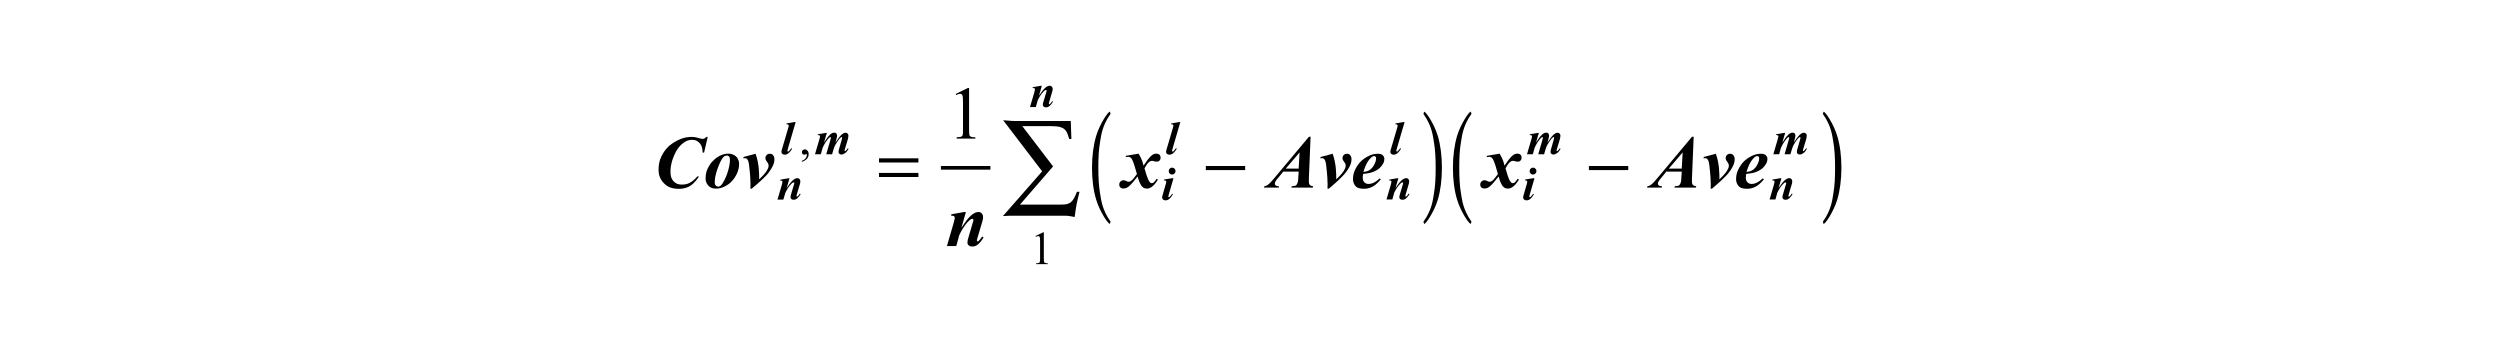 <?xml version="1.0" encoding="utf-8"?>
<!-- Generator: Adobe Illustrator 25.4.8, SVG Export Plug-In . SVG Version: 6.00 Build 0)  -->
<svg version="1.1" id="レイヤー_1" xmlns="http://www.w3.org/2000/svg" xmlns:xlink="http://www.w3.org/1999/xlink" x="0px"
	 y="0px" viewBox="0 0 300 42" style="enable-background:new 0 0 300 42;" xml:space="preserve">
<style type="text/css">
	.st0{fill:none;stroke:#000000;stroke-width:0.438;stroke-miterlimit:10;}
</style>
<g>
	<line class="st0" x1="112.91" y1="20.14" x2="118.85" y2="20.14"/>
	<path d="M84.93,16.42l-0.44,1.89h-0.17c-0.03-0.77-0.26-1.03-0.38-1.15c-0.35-0.38-0.72-0.38-0.91-0.38
		c-0.61,0-1.01,0.35-1.21,0.52c-0.6,0.52-0.88,1.23-1.02,1.59c-0.34,0.87-0.34,1.43-0.34,1.71c0,0.76,0.25,1.02,0.37,1.15
		c0.37,0.4,0.8,0.4,1.02,0.4c0.52,0,0.81-0.15,0.95-0.23c0.43-0.23,0.72-0.57,0.87-0.74h0.21c-0.54,0.82-0.92,1.04-1.1,1.15
		c-0.56,0.33-1.09,0.33-1.36,0.33c-1.08,0-1.51-0.44-1.73-0.65c-0.66-0.65-0.66-1.35-0.66-1.7c0-0.98,0.35-1.58,0.52-1.88
		c0.52-0.89,1.18-1.26,1.51-1.45c0.98-0.55,1.63-0.55,1.95-0.55c0.37,0,0.74,0.11,0.92,0.16c0.28,0.08,0.35,0.08,0.39,0.08
		c0.22,0,0.37-0.16,0.44-0.24H84.93z"/>
	<path d="M87.24,18.67c-0.23,0-0.34,0.09-0.39,0.14c-0.31,0.28-0.57,0.96-0.69,1.29c-0.39,1.02-0.39,1.56-0.39,1.83
		c0,0.2,0.08,0.29,0.12,0.33c0.12,0.13,0.23,0.13,0.29,0.13c0.17,0,0.26-0.07,0.3-0.11c0.19-0.16,0.38-0.53,0.47-0.71
		c0.28-0.55,0.4-1,0.46-1.22c0.18-0.67,0.18-1.03,0.18-1.22c0-0.23-0.07-0.31-0.11-0.35C87.38,18.67,87.29,18.67,87.24,18.67z
		 M87.42,18.44c0.35,0,0.55,0.11,0.65,0.16c0.31,0.16,0.41,0.35,0.46,0.45c0.16,0.29,0.16,0.52,0.16,0.63c0,0.71-0.27,1.19-0.4,1.42
		c-0.4,0.71-0.83,0.99-1.05,1.12c-0.65,0.41-1.09,0.41-1.31,0.41c-0.6,0-0.82-0.24-0.93-0.36c-0.33-0.36-0.33-0.7-0.33-0.87
		c0-0.61,0.16-0.97,0.24-1.14c0.24-0.53,0.49-0.8,0.62-0.93c0.38-0.4,0.7-0.56,0.86-0.65C86.9,18.44,87.24,18.44,87.42,18.44z"/>
	<path d="M90.21,22.64h-0.16c0.01-0.36,0.01-0.48,0.01-0.54c0-0.5-0.05-1.13-0.08-1.45c-0.08-0.95-0.14-1.16-0.17-1.26
		c-0.07-0.23-0.16-0.3-0.2-0.34c-0.08-0.07-0.17-0.07-0.22-0.07c-0.07,0-0.15,0.01-0.18,0.02v-0.16l1.46-0.39
		c0.44,1.2,0.43,2.45,0.43,3.07c0.65-0.62,0.81-0.87,0.89-1c0.24-0.38,0.24-0.55,0.24-0.64c0-0.2-0.1-0.34-0.15-0.41
		c-0.15-0.21-0.18-0.27-0.19-0.3c-0.04-0.09-0.04-0.16-0.04-0.19c0-0.23,0.1-0.33,0.15-0.38c0.15-0.15,0.3-0.15,0.38-0.15
		c0.24,0,0.33,0.1,0.37,0.15c0.18,0.22,0.18,0.41,0.18,0.51c0,0.3-0.07,0.5-0.11,0.6c-0.11,0.29-0.28,0.56-0.37,0.69
		C92.22,20.79,92,21,91.9,21.11C91.31,21.71,90.58,22.33,90.21,22.64z"/>
	<path d="M115.91,25.44l-0.54,1.89c0.55-0.83,0.73-1.03,0.82-1.13c0.4-0.44,0.59-0.54,0.69-0.6c0.29-0.16,0.46-0.16,0.54-0.16
		c0.23,0,0.34,0.11,0.39,0.17c0.16,0.17,0.16,0.35,0.16,0.44c0,0.25-0.07,0.48-0.11,0.6l-0.56,1.88c-0.07,0.25-0.07,0.3-0.07,0.32
		c0,0.04,0.02,0.07,0.03,0.08c0.03,0.04,0.06,0.04,0.07,0.04c0.04,0,0.08-0.02,0.09-0.04c0.15-0.13,0.26-0.28,0.31-0.36
		c0.04-0.06,0.1-0.14,0.13-0.18l0.17,0.1c-0.65,1.09-1.12,1.09-1.36,1.09c-0.27,0-0.38-0.09-0.43-0.14
		c-0.15-0.14-0.15-0.28-0.15-0.35c0-0.18,0.07-0.43,0.11-0.55l0.55-1.88c0.06-0.18,0.06-0.24,0.06-0.27c0-0.05-0.03-0.07-0.04-0.09
		c-0.04-0.04-0.07-0.04-0.09-0.04c-0.17,0-0.33,0.15-0.4,0.23c-0.61,0.58-0.98,1.34-1.17,1.73l-0.36,1.31h-1.12l0.82-2.82
		c0.12-0.42,0.12-0.53,0.12-0.59c0-0.07-0.02-0.11-0.04-0.13c-0.04-0.05-0.09-0.07-0.11-0.08c-0.08-0.03-0.23-0.03-0.3-0.03
		l0.05-0.17l1.48-0.26H115.91z"/>
	<path d="M135.1,18.7l1.53-0.26c0.42,0.65,0.53,1.18,0.59,1.44c0.43-0.64,0.58-0.81,0.65-0.89c0.29-0.34,0.42-0.41,0.49-0.45
		c0.19-0.1,0.33-0.1,0.41-0.1c0.24,0,0.33,0.09,0.37,0.13c0.13,0.13,0.13,0.28,0.13,0.36c0,0.21-0.09,0.3-0.13,0.34
		c-0.13,0.13-0.26,0.13-0.32,0.13c-0.14,0-0.26-0.03-0.32-0.05c-0.18-0.05-0.23-0.05-0.25-0.05c-0.18,0-0.3,0.09-0.35,0.13
		c-0.23,0.18-0.45,0.57-0.56,0.77c0.37,1.32,0.52,1.51,0.6,1.61c0.13,0.17,0.22,0.17,0.27,0.17c0.11,0,0.17-0.04,0.2-0.06
		c0.13-0.09,0.3-0.34,0.39-0.46l0.16,0.09c-0.39,0.62-0.63,0.79-0.76,0.88c-0.28,0.2-0.46,0.2-0.55,0.2c-0.28,0-0.41-0.08-0.47-0.13
		c-0.19-0.13-0.28-0.31-0.33-0.41c-0.15-0.28-0.28-0.7-0.34-0.91c-0.51,0.65-0.71,0.86-0.81,0.96c-0.29,0.3-0.42,0.36-0.49,0.39
		c-0.19,0.09-0.34,0.09-0.41,0.09c-0.23,0-0.32-0.09-0.36-0.13c-0.13-0.13-0.13-0.27-0.13-0.34c0-0.22,0.1-0.32,0.15-0.37
		c0.15-0.15,0.29-0.15,0.37-0.15c0.12,0,0.22,0.05,0.27,0.07c0.22,0.11,0.28,0.11,0.32,0.11c0.13,0,0.19-0.04,0.23-0.05
		c0.13-0.07,0.27-0.21,0.33-0.29c0.12-0.14,0.34-0.43,0.45-0.58c-0.42-1.56-0.58-1.77-0.66-1.87c-0.15-0.2-0.3-0.2-0.38-0.2
		c-0.12,0-0.23,0.02-0.29,0.04L135.1,18.7z"/>
	<path d="M155.84,20.23l0.11-1.94l-1.66,1.94H155.84z M155.84,20.59h-1.85l-0.37,0.46l-0.42,0.51c-0.12,0.16-0.16,0.25-0.18,0.29
		c-0.04,0.1-0.04,0.17-0.04,0.2c0,0.11,0.07,0.17,0.11,0.2c0.11,0.09,0.28,0.1,0.37,0.1v0.16h-1.78l0.04-0.16
		c0.24-0.04,0.36-0.12,0.42-0.17c0.25-0.18,0.55-0.54,0.71-0.73l4.22-5.04h0.2l-0.2,4.88c-0.01,0.38-0.01,0.44-0.01,0.46
		c0,0.3,0.08,0.39,0.12,0.44c0.12,0.14,0.31,0.15,0.4,0.16l-0.04,0.16h-2.58l0.05-0.16c0.38-0.04,0.42-0.05,0.44-0.06
		c0.12-0.06,0.19-0.19,0.22-0.26c0.1-0.2,0.12-0.52,0.12-0.68L155.84,20.59z"/>
	<path d="M159.46,22.64h-0.16c0.01-0.36,0.01-0.48,0.01-0.54c0-0.5-0.05-1.13-0.08-1.45c-0.08-0.95-0.14-1.16-0.17-1.26
		c-0.07-0.23-0.16-0.3-0.2-0.34c-0.08-0.07-0.17-0.07-0.22-0.07c-0.07,0-0.15,0.01-0.18,0.02v-0.16l1.46-0.39
		c0.44,1.2,0.43,2.45,0.43,3.07c0.65-0.62,0.81-0.87,0.89-1c0.24-0.38,0.24-0.55,0.24-0.64c0-0.2-0.1-0.34-0.15-0.41
		c-0.15-0.21-0.18-0.27-0.19-0.3c-0.04-0.09-0.04-0.16-0.04-0.19c0-0.23,0.1-0.33,0.15-0.38c0.15-0.15,0.3-0.15,0.38-0.15
		c0.24,0,0.33,0.1,0.37,0.15c0.18,0.22,0.18,0.41,0.18,0.51c0,0.3-0.07,0.5-0.11,0.6c-0.11,0.29-0.28,0.56-0.37,0.69
		c-0.26,0.4-0.48,0.61-0.58,0.72C160.56,21.71,159.83,22.33,159.46,22.64z"/>
	<path d="M163.61,20.64c0.39-0.06,0.53-0.12,0.6-0.16c0.21-0.1,0.35-0.24,0.42-0.32c0.2-0.22,0.3-0.44,0.35-0.55
		c0.15-0.33,0.15-0.53,0.15-0.62c0-0.12-0.05-0.17-0.07-0.19c-0.07-0.07-0.14-0.07-0.17-0.07c-0.21,0-0.39,0.2-0.47,0.29
		C163.93,19.56,163.72,20.28,163.61,20.64z M163.57,20.87c-0.04,0.29-0.04,0.41-0.04,0.47c0,0.33,0.13,0.46,0.19,0.53
		c0.19,0.2,0.41,0.2,0.51,0.2c0.31,0,0.51-0.1,0.62-0.15c0.31-0.15,0.58-0.4,0.72-0.52l0.13,0.12c-0.51,0.61-0.82,0.78-0.98,0.87
		c-0.48,0.26-0.87,0.26-1.06,0.26c-0.73,0-0.92-0.23-1.02-0.35c-0.28-0.35-0.28-0.66-0.28-0.81c0-0.72,0.28-1.2,0.42-1.44
		c0.42-0.72,0.9-1.01,1.14-1.16c0.72-0.44,1.21-0.44,1.45-0.44c0.37,0,0.5,0.12,0.56,0.18c0.19,0.18,0.19,0.35,0.19,0.44
		c0,0.32-0.12,0.52-0.18,0.62c-0.25,0.41-0.51,0.58-0.64,0.67c-0.39,0.25-0.71,0.34-0.87,0.38
		C164.11,20.82,163.75,20.85,163.57,20.87z"/>
	<path d="M178.42,18.7l1.53-0.26c0.42,0.65,0.53,1.18,0.59,1.44c0.43-0.64,0.58-0.81,0.65-0.89c0.29-0.34,0.42-0.41,0.49-0.45
		c0.19-0.1,0.33-0.1,0.41-0.1c0.24,0,0.33,0.09,0.37,0.13c0.13,0.13,0.13,0.28,0.13,0.36c0,0.21-0.09,0.3-0.13,0.34
		c-0.13,0.13-0.26,0.13-0.32,0.13c-0.14,0-0.26-0.03-0.32-0.05c-0.18-0.05-0.23-0.05-0.25-0.05c-0.18,0-0.3,0.09-0.35,0.13
		c-0.23,0.18-0.45,0.57-0.56,0.77c0.37,1.32,0.52,1.51,0.6,1.61c0.13,0.17,0.22,0.17,0.27,0.17c0.11,0,0.17-0.04,0.2-0.06
		c0.13-0.09,0.3-0.34,0.39-0.46l0.16,0.09c-0.39,0.62-0.63,0.79-0.76,0.88c-0.28,0.2-0.46,0.2-0.55,0.2c-0.28,0-0.41-0.08-0.47-0.13
		c-0.19-0.13-0.28-0.31-0.33-0.41c-0.15-0.28-0.28-0.7-0.34-0.91c-0.51,0.65-0.71,0.86-0.81,0.96c-0.29,0.3-0.42,0.36-0.49,0.39
		c-0.19,0.09-0.34,0.09-0.41,0.09c-0.23,0-0.32-0.09-0.36-0.13c-0.13-0.13-0.13-0.27-0.13-0.34c0-0.22,0.1-0.32,0.15-0.37
		c0.15-0.15,0.29-0.15,0.37-0.15c0.12,0,0.22,0.05,0.27,0.07c0.22,0.11,0.28,0.11,0.32,0.11c0.13,0,0.19-0.04,0.23-0.05
		c0.13-0.07,0.27-0.21,0.33-0.29c0.12-0.14,0.34-0.43,0.45-0.58c-0.42-1.56-0.58-1.77-0.66-1.87c-0.15-0.2-0.3-0.2-0.38-0.2
		c-0.12,0-0.23,0.02-0.29,0.04L178.42,18.7z"/>
	<path d="M201.81,20.23l0.11-1.94l-1.66,1.94H201.81z M201.81,20.59h-1.85l-0.37,0.46l-0.42,0.51c-0.12,0.16-0.16,0.25-0.18,0.29
		c-0.04,0.1-0.04,0.17-0.04,0.2c0,0.11,0.07,0.17,0.11,0.2c0.11,0.09,0.28,0.1,0.37,0.1v0.16h-1.78l0.04-0.16
		c0.24-0.04,0.36-0.12,0.42-0.17c0.25-0.18,0.55-0.54,0.71-0.73l4.22-5.04h0.2l-0.2,4.88c-0.01,0.38-0.01,0.44-0.01,0.46
		c0,0.3,0.08,0.39,0.12,0.44c0.12,0.14,0.31,0.15,0.4,0.16l-0.04,0.16h-2.58l0.05-0.16c0.38-0.04,0.42-0.05,0.44-0.06
		c0.12-0.06,0.19-0.19,0.22-0.26c0.1-0.2,0.12-0.52,0.12-0.68L201.81,20.59z"/>
	<path d="M205.44,22.64h-0.16c0.01-0.36,0.01-0.48,0.01-0.54c0-0.5-0.05-1.13-0.08-1.45c-0.08-0.95-0.14-1.16-0.17-1.26
		c-0.07-0.23-0.16-0.3-0.2-0.34c-0.08-0.07-0.17-0.07-0.22-0.07c-0.07,0-0.15,0.01-0.18,0.02v-0.16l1.46-0.39
		c0.44,1.2,0.43,2.45,0.43,3.07c0.65-0.62,0.81-0.87,0.89-1c0.24-0.38,0.24-0.55,0.24-0.64c0-0.2-0.1-0.34-0.15-0.41
		c-0.15-0.21-0.18-0.27-0.19-0.3c-0.04-0.09-0.04-0.16-0.04-0.19c0-0.23,0.1-0.33,0.15-0.38c0.15-0.15,0.3-0.15,0.38-0.15
		c0.24,0,0.33,0.1,0.37,0.15c0.18,0.22,0.18,0.41,0.18,0.51c0,0.3-0.07,0.5-0.11,0.6c-0.11,0.29-0.28,0.56-0.37,0.69
		c-0.26,0.4-0.48,0.61-0.58,0.72C206.53,21.71,205.8,22.33,205.44,22.64z"/>
	<path d="M209.58,20.64c0.39-0.06,0.53-0.12,0.6-0.16c0.21-0.1,0.35-0.24,0.42-0.32c0.2-0.22,0.3-0.44,0.35-0.55
		c0.15-0.33,0.15-0.53,0.15-0.62c0-0.12-0.05-0.17-0.07-0.19c-0.07-0.07-0.14-0.07-0.17-0.07c-0.21,0-0.39,0.2-0.47,0.29
		C209.9,19.56,209.69,20.28,209.58,20.64z M209.54,20.87c-0.04,0.29-0.04,0.41-0.04,0.47c0,0.33,0.13,0.46,0.19,0.53
		c0.19,0.2,0.41,0.2,0.51,0.2c0.31,0,0.51-0.1,0.62-0.15c0.31-0.15,0.58-0.4,0.72-0.52l0.13,0.12c-0.51,0.61-0.82,0.78-0.98,0.87
		c-0.48,0.26-0.87,0.26-1.06,0.26c-0.73,0-0.92-0.23-1.02-0.35c-0.28-0.35-0.28-0.66-0.28-0.81c0-0.72,0.28-1.2,0.42-1.44
		c0.42-0.72,0.9-1.01,1.14-1.16c0.72-0.44,1.21-0.44,1.45-0.44c0.37,0,0.5,0.12,0.56,0.18c0.19,0.18,0.19,0.35,0.19,0.44
		c0,0.32-0.12,0.52-0.18,0.62c-0.25,0.41-0.51,0.58-0.64,0.67c-0.39,0.25-0.71,0.34-0.87,0.38
		C210.08,20.82,209.72,20.85,209.54,20.87z"/>
	<path d="M94.74,21.39l-0.34,1.18c0.35-0.52,0.46-0.65,0.52-0.71c0.25-0.28,0.37-0.34,0.43-0.38c0.18-0.1,0.29-0.1,0.34-0.1
		c0.14,0,0.21,0.07,0.25,0.11c0.1,0.11,0.1,0.22,0.1,0.28c0,0.15-0.04,0.3-0.07,0.38l-0.35,1.18c-0.04,0.15-0.04,0.19-0.04,0.2
		c0,0.03,0.01,0.04,0.02,0.05c0.02,0.02,0.04,0.02,0.04,0.02c0.03,0,0.05-0.01,0.06-0.02c0.1-0.08,0.16-0.18,0.2-0.23
		c0.02-0.04,0.06-0.09,0.08-0.12l0.1,0.06c-0.41,0.68-0.7,0.68-0.85,0.68c-0.17,0-0.24-0.06-0.27-0.09c-0.1-0.09-0.1-0.18-0.1-0.22
		c0-0.12,0.04-0.27,0.07-0.35l0.35-1.18c0.04-0.12,0.04-0.15,0.04-0.17c0-0.03-0.02-0.05-0.02-0.05c-0.02-0.02-0.05-0.02-0.06-0.02
		c-0.1,0-0.2,0.1-0.25,0.14c-0.38,0.36-0.62,0.85-0.74,1.09L94,23.95h-0.7l0.52-1.77c0.07-0.26,0.07-0.34,0.07-0.37
		c0-0.05-0.01-0.07-0.02-0.08c-0.02-0.03-0.06-0.04-0.07-0.05c-0.05-0.02-0.14-0.02-0.19-0.02l0.03-0.1l0.93-0.16H94.74z"/>
	<path d="M95.48,14.65l-0.91,3.11c-0.08,0.28-0.08,0.32-0.08,0.35c0,0.04,0.02,0.05,0.02,0.06c0.02,0.02,0.04,0.02,0.05,0.02
		c0.05,0,0.08-0.03,0.09-0.04c0.13-0.11,0.24-0.28,0.3-0.36l0.11,0.05c-0.26,0.42-0.43,0.54-0.52,0.6c-0.17,0.12-0.3,0.12-0.37,0.12
		c-0.18,0-0.25-0.07-0.29-0.1c-0.11-0.1-0.11-0.19-0.11-0.24c0-0.1,0.04-0.25,0.07-0.33l0.75-2.55c0.06-0.21,0.06-0.26,0.06-0.28
		c0-0.07-0.04-0.09-0.06-0.1c-0.08-0.06-0.18-0.05-0.23-0.05l0.03-0.1l0.93-0.16H95.48z"/>
	<path d="M99.23,15.92l-0.35,1.19c0.36-0.55,0.46-0.67,0.52-0.74c0.24-0.28,0.34-0.34,0.4-0.36c0.16-0.09,0.26-0.09,0.31-0.09
		c0.18,0,0.23,0.07,0.26,0.11c0.08,0.11,0.08,0.19,0.08,0.24c0,0.14-0.05,0.31-0.07,0.4l-0.12,0.44c0.36-0.55,0.46-0.67,0.52-0.73
		c0.24-0.28,0.36-0.35,0.42-0.38c0.12-0.07,0.22-0.07,0.27-0.07c0.15,0,0.21,0.07,0.24,0.1c0.1,0.1,0.1,0.2,0.1,0.26
		c0,0.18-0.06,0.36-0.08,0.46l-0.31,1.03c-0.07,0.23-0.07,0.27-0.07,0.3s0.01,0.03,0.02,0.04c0.02,0.02,0.03,0.02,0.04,0.02
		c0.03,0,0.05-0.01,0.05-0.02c0.1-0.08,0.17-0.18,0.21-0.23c0.02-0.03,0.06-0.08,0.07-0.1l0.09,0.06c-0.19,0.36-0.34,0.47-0.42,0.52
		c-0.23,0.17-0.36,0.17-0.42,0.17c-0.17,0-0.24-0.06-0.27-0.09c-0.1-0.09-0.1-0.18-0.1-0.22c0-0.12,0.05-0.28,0.07-0.36l0.31-1.08
		c0.06-0.22,0.06-0.26,0.06-0.28c0-0.02-0.01-0.03-0.02-0.04c-0.02-0.02-0.03-0.02-0.04-0.02c-0.04,0-0.06,0.01-0.07,0.02
		c-0.05,0.03-0.13,0.1-0.16,0.14c-0.11,0.12-0.25,0.32-0.31,0.42c-0.2,0.3-0.26,0.41-0.28,0.47c-0.08,0.17-0.13,0.35-0.16,0.44
		l-0.17,0.57h-0.7l0.52-1.8c0.04-0.15,0.04-0.18,0.04-0.2c0-0.02-0.01-0.03-0.02-0.04c-0.02-0.02-0.03-0.02-0.04-0.02
		c-0.1,0-0.25,0.18-0.32,0.27c-0.34,0.41-0.52,0.8-0.61,1l-0.22,0.79h-0.7l0.52-1.78c0.08-0.26,0.08-0.34,0.08-0.37
		c0-0.04-0.01-0.07-0.02-0.08c-0.02-0.03-0.06-0.04-0.07-0.05c-0.05-0.02-0.14-0.02-0.19-0.02l0.03-0.1l0.94-0.16H99.23z"/>
	<path d="M125.02,10.3l-0.34,1.18c0.35-0.52,0.46-0.65,0.52-0.71c0.25-0.28,0.37-0.34,0.43-0.38c0.18-0.1,0.29-0.1,0.34-0.1
		c0.14,0,0.21,0.07,0.25,0.11c0.1,0.11,0.1,0.22,0.1,0.28c0,0.15-0.04,0.3-0.07,0.38l-0.35,1.18c-0.04,0.15-0.04,0.19-0.04,0.2
		c0,0.03,0.01,0.04,0.02,0.05c0.02,0.02,0.04,0.02,0.04,0.02c0.03,0,0.05-0.01,0.06-0.02c0.1-0.08,0.16-0.18,0.2-0.23
		c0.02-0.04,0.06-0.09,0.08-0.12l0.1,0.06c-0.41,0.68-0.7,0.68-0.85,0.68c-0.17,0-0.24-0.06-0.27-0.09c-0.1-0.09-0.1-0.18-0.1-0.22
		c0-0.12,0.04-0.27,0.07-0.35l0.35-1.18c0.04-0.12,0.04-0.15,0.04-0.17c0-0.03-0.02-0.05-0.02-0.05c-0.02-0.02-0.05-0.02-0.06-0.02
		c-0.1,0-0.2,0.1-0.25,0.14c-0.38,0.36-0.62,0.85-0.74,1.09l-0.23,0.82h-0.7l0.52-1.77c0.07-0.26,0.07-0.34,0.07-0.37
		c0-0.05-0.01-0.07-0.02-0.08c-0.02-0.03-0.06-0.04-0.07-0.05c-0.05-0.02-0.14-0.02-0.19-0.02l0.03-0.1l0.93-0.16H125.02z"/>
	<path d="M140.82,21.39l-0.57,1.96c-0.05,0.17-0.05,0.2-0.05,0.22c0,0.03,0.02,0.05,0.02,0.06c0.02,0.03,0.04,0.03,0.05,0.03
		c0.05,0,0.08-0.03,0.09-0.04c0.12-0.1,0.24-0.28,0.3-0.37l0.09,0.06c-0.42,0.73-0.73,0.73-0.89,0.73c-0.18,0-0.25-0.07-0.29-0.1
		c-0.11-0.1-0.11-0.2-0.11-0.26c0-0.1,0.03-0.21,0.05-0.26l0.38-1.32c0.06-0.19,0.06-0.26,0.06-0.29c0-0.06-0.03-0.09-0.05-0.11
		c-0.05-0.05-0.11-0.05-0.14-0.05c-0.04,0-0.08,0-0.1,0l0.04-0.11l0.94-0.15H140.82z M140.65,20.12c0.17,0,0.25,0.08,0.29,0.12
		c0.12,0.12,0.12,0.23,0.12,0.29c0,0.17-0.08,0.25-0.12,0.29c-0.12,0.12-0.23,0.12-0.29,0.12c-0.17,0-0.24-0.08-0.28-0.12
		c-0.12-0.12-0.12-0.23-0.12-0.29c0-0.17,0.08-0.25,0.12-0.29C140.48,20.12,140.6,20.12,140.65,20.12z"/>
	<path d="M141.64,14.65l-0.91,3.11c-0.08,0.28-0.08,0.32-0.08,0.35c0,0.04,0.02,0.05,0.02,0.06c0.02,0.02,0.04,0.02,0.05,0.02
		c0.05,0,0.08-0.03,0.09-0.04c0.13-0.11,0.24-0.28,0.3-0.36l0.11,0.05c-0.26,0.42-0.43,0.54-0.52,0.6c-0.17,0.12-0.3,0.12-0.37,0.12
		c-0.18,0-0.25-0.07-0.29-0.1c-0.11-0.1-0.11-0.19-0.11-0.24c0-0.1,0.04-0.25,0.07-0.33l0.75-2.55c0.06-0.21,0.06-0.26,0.06-0.28
		c0-0.07-0.04-0.09-0.06-0.1c-0.08-0.06-0.18-0.05-0.23-0.05l0.03-0.1l0.93-0.16H141.64z"/>
	<path d="M167.8,21.39l-0.34,1.18c0.35-0.52,0.46-0.65,0.52-0.71c0.25-0.28,0.37-0.34,0.43-0.38c0.18-0.1,0.29-0.1,0.34-0.1
		c0.14,0,0.21,0.07,0.25,0.11c0.1,0.11,0.1,0.22,0.1,0.28c0,0.15-0.04,0.3-0.07,0.38l-0.35,1.18c-0.04,0.15-0.04,0.19-0.04,0.2
		c0,0.03,0.01,0.04,0.02,0.05c0.02,0.02,0.04,0.02,0.04,0.02c0.03,0,0.05-0.01,0.06-0.02c0.1-0.08,0.16-0.18,0.2-0.23
		c0.02-0.04,0.06-0.09,0.08-0.12l0.1,0.06c-0.41,0.68-0.7,0.68-0.85,0.68c-0.17,0-0.24-0.06-0.27-0.09c-0.1-0.09-0.1-0.18-0.1-0.22
		c0-0.12,0.04-0.27,0.07-0.35l0.35-1.18c0.04-0.12,0.04-0.15,0.04-0.17c0-0.03-0.02-0.05-0.02-0.05c-0.02-0.02-0.05-0.02-0.06-0.02
		c-0.1,0-0.2,0.1-0.25,0.14c-0.38,0.36-0.62,0.85-0.74,1.09l-0.23,0.82h-0.7l0.52-1.77c0.07-0.26,0.07-0.34,0.07-0.37
		c0-0.05-0.01-0.07-0.02-0.08c-0.02-0.03-0.06-0.04-0.07-0.05c-0.05-0.02-0.14-0.02-0.19-0.02l0.03-0.1l0.93-0.16H167.8z"/>
	<path d="M168.55,14.65l-0.91,3.11c-0.08,0.28-0.08,0.32-0.08,0.35c0,0.04,0.02,0.05,0.02,0.06c0.02,0.02,0.04,0.02,0.05,0.02
		c0.05,0,0.08-0.03,0.09-0.04c0.13-0.11,0.24-0.28,0.3-0.36l0.11,0.05c-0.26,0.42-0.43,0.54-0.52,0.6c-0.17,0.12-0.3,0.12-0.37,0.12
		c-0.18,0-0.25-0.07-0.29-0.1c-0.11-0.1-0.11-0.19-0.11-0.24c0-0.1,0.04-0.25,0.07-0.33l0.75-2.55c0.06-0.21,0.06-0.26,0.06-0.28
		c0-0.07-0.04-0.09-0.06-0.1c-0.08-0.06-0.18-0.05-0.23-0.05l0.03-0.1l0.93-0.16H168.55z"/>
	<path d="M184.14,21.39l-0.57,1.96c-0.05,0.17-0.05,0.2-0.05,0.22c0,0.03,0.02,0.05,0.02,0.06c0.02,0.03,0.04,0.03,0.05,0.03
		c0.05,0,0.08-0.03,0.09-0.04c0.12-0.1,0.24-0.28,0.3-0.37l0.09,0.06c-0.42,0.73-0.73,0.73-0.89,0.73c-0.18,0-0.25-0.07-0.29-0.1
		c-0.11-0.1-0.11-0.2-0.11-0.26c0-0.1,0.03-0.21,0.05-0.26l0.38-1.32c0.06-0.19,0.06-0.26,0.06-0.29c0-0.06-0.03-0.09-0.05-0.11
		c-0.05-0.05-0.11-0.05-0.14-0.05c-0.04,0-0.08,0-0.1,0l0.04-0.11l0.94-0.15H184.14z M183.96,20.12c0.17,0,0.25,0.08,0.29,0.12
		c0.12,0.12,0.12,0.23,0.12,0.29c0,0.17-0.08,0.25-0.12,0.29c-0.12,0.12-0.23,0.12-0.29,0.12c-0.17,0-0.24-0.08-0.28-0.12
		c-0.12-0.12-0.12-0.23-0.12-0.29c0-0.17,0.08-0.25,0.12-0.29C183.8,20.12,183.91,20.12,183.96,20.12z"/>
	<path d="M184.67,15.92l-0.35,1.19c0.36-0.55,0.46-0.67,0.52-0.74c0.24-0.28,0.34-0.34,0.4-0.36c0.16-0.09,0.26-0.09,0.31-0.09
		c0.18,0,0.23,0.07,0.26,0.11c0.08,0.11,0.08,0.19,0.08,0.24c0,0.14-0.05,0.31-0.07,0.4l-0.12,0.44c0.36-0.55,0.46-0.67,0.52-0.73
		c0.24-0.28,0.36-0.35,0.42-0.38c0.12-0.07,0.22-0.07,0.27-0.07c0.15,0,0.21,0.07,0.24,0.1c0.1,0.1,0.1,0.2,0.1,0.26
		c0,0.18-0.06,0.36-0.08,0.46l-0.31,1.03c-0.07,0.23-0.07,0.27-0.07,0.3s0.01,0.03,0.02,0.04c0.02,0.02,0.03,0.02,0.04,0.02
		c0.03,0,0.05-0.01,0.05-0.02c0.1-0.08,0.17-0.18,0.21-0.23c0.02-0.03,0.06-0.08,0.07-0.1l0.09,0.06c-0.19,0.36-0.34,0.47-0.42,0.52
		c-0.23,0.17-0.36,0.17-0.42,0.17c-0.17,0-0.24-0.06-0.27-0.09c-0.1-0.09-0.1-0.18-0.1-0.22c0-0.12,0.05-0.28,0.07-0.36l0.31-1.08
		c0.06-0.22,0.06-0.26,0.06-0.28c0-0.02-0.01-0.03-0.02-0.04c-0.02-0.02-0.03-0.02-0.04-0.02c-0.04,0-0.06,0.01-0.07,0.02
		c-0.05,0.03-0.13,0.1-0.16,0.14c-0.11,0.12-0.25,0.32-0.31,0.42c-0.2,0.3-0.26,0.41-0.28,0.47c-0.08,0.17-0.13,0.35-0.16,0.44
		l-0.17,0.57h-0.7l0.52-1.8c0.04-0.15,0.04-0.18,0.04-0.2c0-0.02-0.01-0.03-0.02-0.04c-0.02-0.02-0.03-0.02-0.04-0.02
		c-0.1,0-0.25,0.18-0.32,0.27c-0.34,0.41-0.52,0.8-0.61,1l-0.22,0.79h-0.7l0.52-1.78c0.08-0.26,0.08-0.34,0.08-0.37
		c0-0.04-0.01-0.07-0.02-0.08c-0.02-0.03-0.06-0.04-0.07-0.05c-0.05-0.02-0.14-0.02-0.19-0.02l0.03-0.1l0.94-0.16H184.67z"/>
	<path d="M213.77,21.39l-0.34,1.18c0.35-0.52,0.46-0.65,0.52-0.71c0.25-0.28,0.37-0.34,0.43-0.38c0.18-0.1,0.29-0.1,0.34-0.1
		c0.14,0,0.21,0.07,0.25,0.11c0.1,0.11,0.1,0.22,0.1,0.28c0,0.15-0.04,0.3-0.07,0.38l-0.35,1.18c-0.04,0.15-0.04,0.19-0.04,0.2
		c0,0.03,0.01,0.04,0.02,0.05c0.02,0.02,0.04,0.02,0.04,0.02c0.03,0,0.05-0.01,0.06-0.02c0.1-0.08,0.16-0.18,0.2-0.23
		c0.02-0.04,0.06-0.09,0.08-0.12l0.1,0.06c-0.41,0.68-0.7,0.68-0.85,0.68c-0.17,0-0.24-0.06-0.27-0.09c-0.1-0.09-0.1-0.18-0.1-0.22
		c0-0.12,0.04-0.27,0.07-0.35l0.35-1.18c0.04-0.12,0.04-0.15,0.04-0.17c0-0.03-0.02-0.05-0.02-0.05c-0.02-0.02-0.05-0.02-0.06-0.02
		c-0.1,0-0.2,0.1-0.25,0.14c-0.38,0.36-0.62,0.85-0.74,1.09l-0.23,0.82h-0.7l0.52-1.77c0.07-0.26,0.07-0.34,0.07-0.37
		c0-0.05-0.01-0.07-0.02-0.08c-0.02-0.03-0.06-0.04-0.07-0.05c-0.05-0.02-0.14-0.02-0.19-0.02l0.03-0.1l0.93-0.16H213.77z"/>
	<path d="M214.23,15.92l-0.35,1.19c0.36-0.55,0.46-0.67,0.52-0.74c0.24-0.28,0.34-0.34,0.4-0.36c0.16-0.09,0.26-0.09,0.31-0.09
		c0.18,0,0.23,0.07,0.26,0.11c0.08,0.11,0.08,0.19,0.08,0.24c0,0.14-0.05,0.31-0.07,0.4l-0.12,0.44c0.36-0.55,0.46-0.67,0.52-0.73
		c0.24-0.28,0.36-0.35,0.42-0.38c0.12-0.07,0.22-0.07,0.27-0.07c0.15,0,0.21,0.07,0.24,0.1c0.1,0.1,0.1,0.2,0.1,0.26
		c0,0.18-0.06,0.36-0.08,0.46l-0.31,1.03c-0.07,0.23-0.07,0.27-0.07,0.3s0.01,0.03,0.02,0.04c0.02,0.02,0.03,0.02,0.04,0.02
		c0.03,0,0.05-0.01,0.05-0.02c0.1-0.08,0.17-0.18,0.21-0.23c0.02-0.03,0.06-0.08,0.07-0.1l0.09,0.06c-0.19,0.36-0.34,0.47-0.42,0.52
		c-0.23,0.17-0.36,0.17-0.42,0.17c-0.17,0-0.24-0.06-0.27-0.09c-0.1-0.09-0.1-0.18-0.1-0.22c0-0.12,0.05-0.28,0.07-0.36l0.31-1.08
		c0.06-0.22,0.06-0.26,0.06-0.28c0-0.02-0.01-0.03-0.02-0.04c-0.02-0.02-0.03-0.02-0.04-0.02c-0.04,0-0.06,0.01-0.07,0.02
		c-0.05,0.03-0.13,0.1-0.16,0.14c-0.11,0.12-0.25,0.32-0.31,0.42c-0.2,0.3-0.26,0.41-0.28,0.47c-0.08,0.17-0.13,0.35-0.16,0.44
		l-0.17,0.57h-0.7l0.52-1.8c0.04-0.15,0.04-0.18,0.04-0.2c0-0.02-0.01-0.03-0.02-0.04c-0.02-0.02-0.03-0.02-0.04-0.02
		c-0.1,0-0.25,0.18-0.32,0.27c-0.34,0.41-0.52,0.8-0.61,1l-0.22,0.79h-0.7l0.52-1.78c0.08-0.26,0.08-0.34,0.08-0.37
		c0-0.04-0.01-0.07-0.02-0.08c-0.02-0.03-0.06-0.04-0.07-0.05c-0.05-0.02-0.14-0.02-0.19-0.02l0.03-0.1l0.94-0.16H214.23z"/>
	<path d="M96.22,19.42V19.3c0.28-0.09,0.39-0.23,0.44-0.29c0.16-0.2,0.16-0.34,0.16-0.42c0-0.05-0.02-0.08-0.02-0.09
		c-0.02-0.02-0.03-0.02-0.04-0.02c-0.03,0-0.1,0.04-0.13,0.06c-0.05,0.02-0.09,0.02-0.1,0.02c-0.14,0-0.19-0.05-0.22-0.08
		c-0.08-0.08-0.08-0.17-0.08-0.22c0-0.14,0.07-0.2,0.1-0.23c0.1-0.1,0.2-0.1,0.25-0.1c0.18,0,0.28,0.11,0.32,0.16
		c0.14,0.16,0.14,0.33,0.14,0.42c0,0.28-0.13,0.45-0.2,0.53C96.64,19.28,96.36,19.38,96.22,19.42z"/>
	<path d="M110.21,20.75h-4.73v0.49h4.73V20.75z M110.21,19h-4.73v0.5h4.73V19z"/>
	<rect x="144.7" y="19.92" width="4.72" height="0.49"/>
	<path d="M133.27,26.6c-1.05-1.47-1.14-2.7-1.26-3.38c-0.15-0.86-0.21-1.9-0.21-3.09c0-1.18,0.05-2.23,0.21-3.09
		c0.12-0.69,0.21-1.92,1.26-3.38l-0.09-0.26c-0.19-0.03-1.2,1.45-1.64,2.91c-0.32,1.08-0.5,2.4-0.5,3.82c0,1.42,0.17,2.74,0.5,3.82
		c0.44,1.47,1.45,2.95,1.64,2.91L133.27,26.6z"/>
	<path d="M170.9,26.87c0.19,0.03,1.2-1.45,1.64-2.91c0.32-1.08,0.49-2.4,0.49-3.82c0-1.42-0.17-2.74-0.49-3.82
		c-0.44-1.47-1.45-2.95-1.64-2.91l-0.09,0.26c1.05,1.47,1.14,2.7,1.26,3.38c0.15,0.86,0.21,1.9,0.21,3.09
		c0,1.18-0.05,2.23-0.21,3.09c-0.12,0.69-0.21,1.92-1.26,3.38L170.9,26.87z"/>
	<rect x="190.67" y="19.92" width="4.72" height="0.49"/>
	<path d="M176.58,26.6c-1.05-1.47-1.14-2.7-1.26-3.38c-0.15-0.86-0.21-1.9-0.21-3.09c0-1.18,0.05-2.23,0.21-3.09
		c0.12-0.69,0.21-1.92,1.26-3.38l-0.09-0.26c-0.19-0.03-1.2,1.45-1.64,2.91c-0.32,1.08-0.5,2.4-0.5,3.82c0,1.42,0.17,2.74,0.5,3.82
		c0.44,1.47,1.45,2.95,1.64,2.91L176.58,26.6z"/>
	<path d="M218.83,26.87c0.19,0.03,1.2-1.45,1.64-2.91c0.32-1.08,0.5-2.4,0.5-3.82c0-1.42-0.17-2.74-0.5-3.82
		c-0.44-1.47-1.45-2.95-1.64-2.91l-0.09,0.26c1.05,1.47,1.14,2.7,1.26,3.38c0.15,0.86,0.21,1.9,0.21,3.09
		c0,1.18-0.05,2.23-0.21,3.09c-0.12,0.69-0.21,1.92-1.26,3.38L218.83,26.87z"/>
	<path d="M128.49,14.52h-6.71c-0.46,0-0.94-0.07-1.4-0.09l4.68,6.13l-4.71,5.37c0.27,0,0.51-0.04,0.78-0.04h6.79
		c0.34,0,0.69,0.09,1.04,0.15c0.18-1.38,0.24-1.65,0.58-3.02h-0.31c-0.47,1.2-0.77,1.53-1.82,1.53h-5.01l3.97-4.58l-3.69-4.83h3.55
		c1.73,0,1.8,0.66,2.07,1.54h0.27L128.49,14.52z"/>
	<path d="M114.69,11.27l1.45-0.71h0.15v5.03c0,0.5,0.03,0.58,0.04,0.62c0.04,0.12,0.13,0.17,0.17,0.19c0.13,0.07,0.4,0.07,0.54,0.07
		v0.16h-2.24v-0.16c0.42-0.01,0.5-0.05,0.54-0.07c0.12-0.06,0.16-0.14,0.17-0.17c0.05-0.11,0.05-0.47,0.05-0.64v-3.22
		c0-0.65-0.03-0.77-0.04-0.83c-0.03-0.14-0.08-0.18-0.11-0.21c-0.08-0.07-0.16-0.07-0.2-0.07c-0.16,0-0.36,0.09-0.45,0.14
		L114.69,11.27z"/>
	<path d="M124.26,28.32l0.91-0.44h0.09v3.16c0,0.31,0.02,0.37,0.03,0.39c0.03,0.08,0.08,0.1,0.11,0.12
		c0.08,0.04,0.25,0.05,0.34,0.05v0.1h-1.41v-0.1c0.27-0.01,0.32-0.03,0.34-0.05c0.08-0.04,0.1-0.09,0.11-0.11
		c0.03-0.07,0.03-0.29,0.03-0.4v-2.02c0-0.41-0.02-0.49-0.03-0.52c-0.02-0.09-0.05-0.12-0.07-0.13c-0.05-0.04-0.1-0.04-0.12-0.04
		c-0.1,0-0.22,0.06-0.28,0.09L124.26,28.32z"/>
</g>
</svg>
